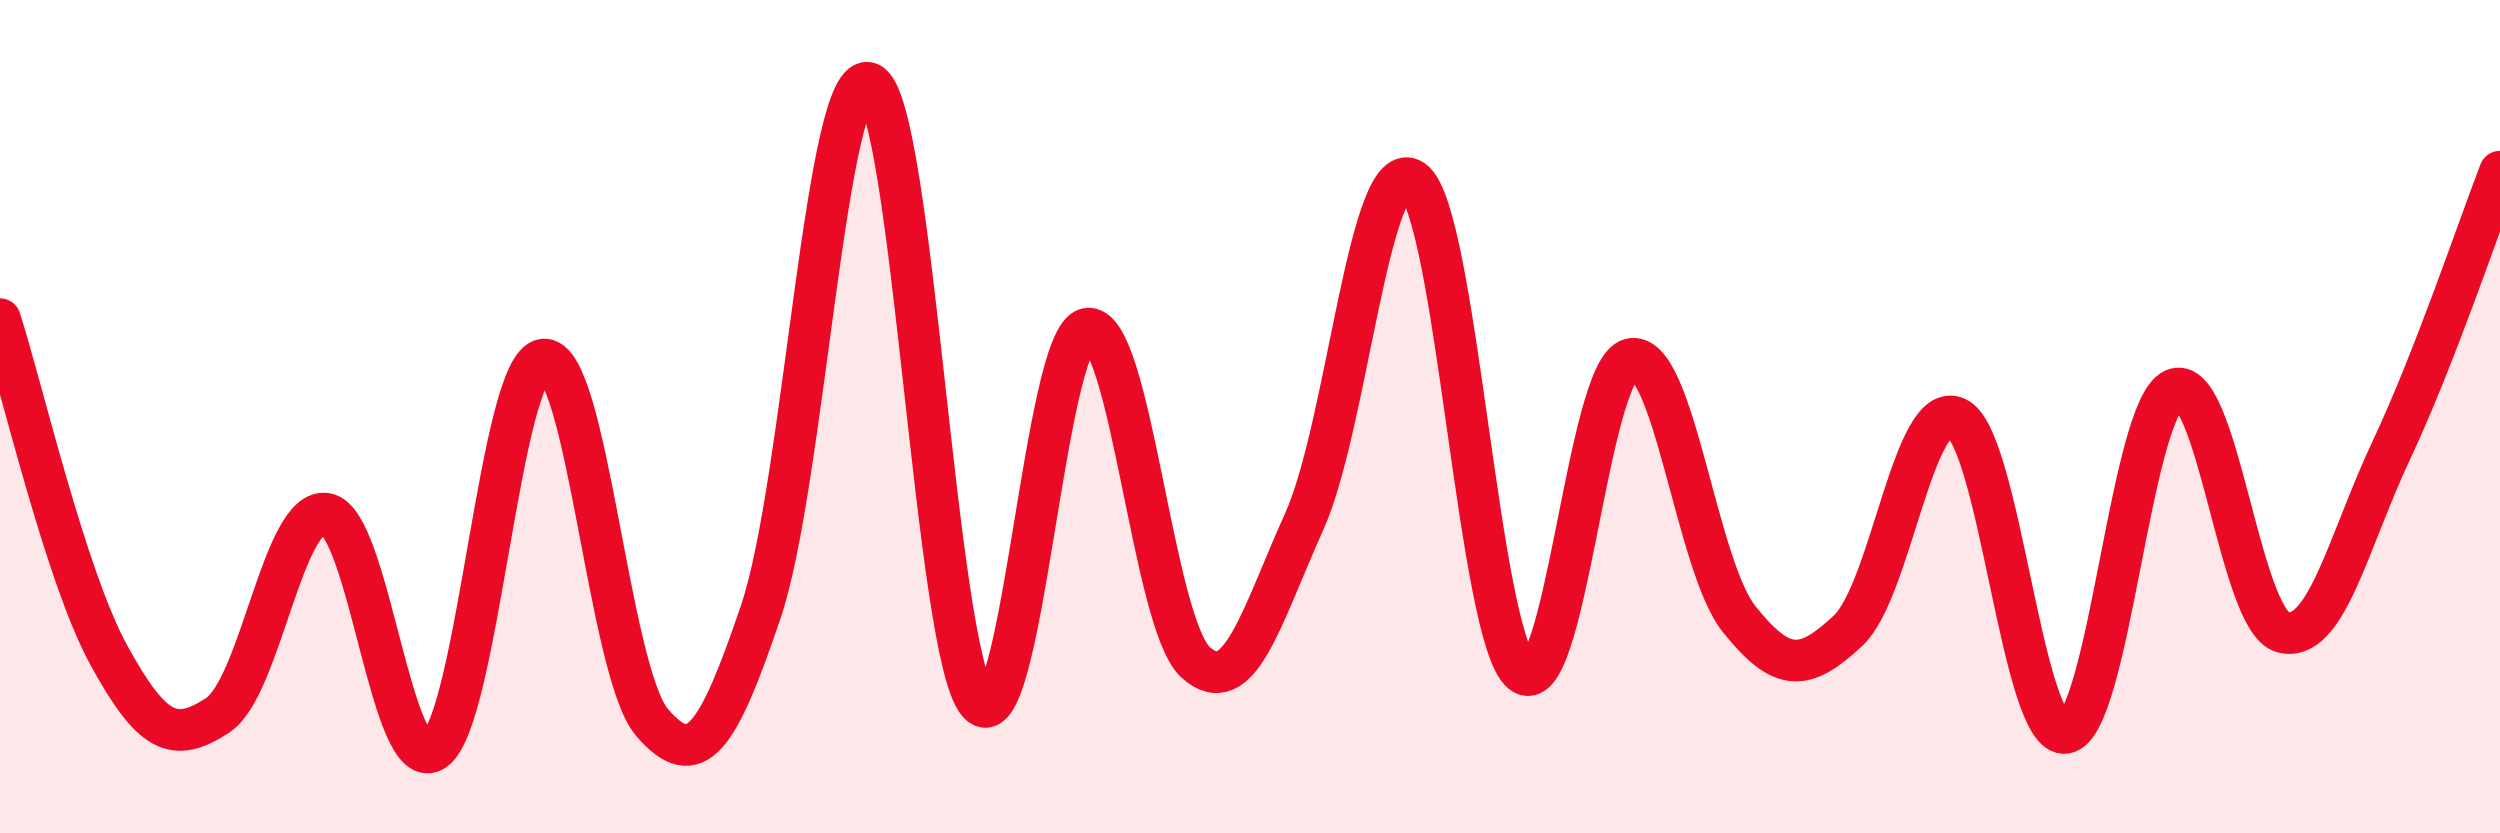 
    <svg width="60" height="20" viewBox="0 0 60 20" xmlns="http://www.w3.org/2000/svg">
      <path
        d="M 0,7.66 C 0.52,9.27 1.57,13.82 2.61,15.72 C 3.65,17.62 4.18,17.85 5.22,17.17 C 6.26,16.49 6.79,12.16 7.83,12.33 C 8.87,12.5 9.39,18.74 10.43,18 C 11.47,17.26 12,8.76 13.04,8.63 C 14.08,8.5 14.61,16.13 15.65,17.34 C 16.69,18.55 17.22,17.75 18.26,14.68 C 19.3,11.61 19.83,1.56 20.87,2 C 21.91,2.44 22.44,15.69 23.48,16.87 C 24.52,18.05 25.05,8.08 26.09,7.89 C 27.13,7.7 27.66,14.97 28.7,15.9 C 29.74,16.83 30.26,14.83 31.3,12.52 C 32.34,10.21 32.87,3.61 33.91,4.33 C 34.95,5.05 35.48,15.28 36.52,16.14 C 37.56,17 38.09,8.88 39.13,8.62 C 40.17,8.36 40.7,13.56 41.74,14.86 C 42.78,16.16 43.31,16.11 44.35,15.14 C 45.39,14.17 45.92,9.54 46.96,10.03 C 48,10.52 48.53,17.73 49.57,17.59 C 50.61,17.45 51.13,9.83 52.17,9.35 C 53.21,8.87 53.74,14.88 54.78,15.17 C 55.82,15.46 56.35,13.02 57.39,10.81 C 58.43,8.6 59.48,5.46 60,4.12L60 20L0 20Z"
        fill="#EB0A25"
        opacity="0.1"
        stroke-linecap="round"
        stroke-linejoin="round"
      />
      <path
        d="M 0,7.66 C 0.52,9.27 1.57,13.82 2.61,15.72 C 3.65,17.62 4.18,17.85 5.22,17.17 C 6.26,16.49 6.79,12.16 7.83,12.33 C 8.87,12.5 9.39,18.74 10.43,18 C 11.47,17.26 12,8.76 13.04,8.63 C 14.08,8.5 14.61,16.13 15.65,17.34 C 16.69,18.55 17.22,17.75 18.26,14.68 C 19.3,11.61 19.83,1.56 20.87,2 C 21.91,2.44 22.44,15.69 23.48,16.87 C 24.52,18.05 25.05,8.08 26.09,7.89 C 27.13,7.7 27.66,14.97 28.7,15.9 C 29.74,16.83 30.26,14.83 31.3,12.52 C 32.34,10.21 32.87,3.61 33.91,4.33 C 34.95,5.05 35.48,15.28 36.52,16.14 C 37.56,17 38.09,8.88 39.13,8.62 C 40.17,8.36 40.7,13.56 41.74,14.86 C 42.78,16.16 43.31,16.11 44.35,15.14 C 45.39,14.17 45.92,9.54 46.96,10.03 C 48,10.52 48.53,17.73 49.57,17.59 C 50.61,17.45 51.13,9.83 52.17,9.35 C 53.21,8.87 53.74,14.88 54.78,15.17 C 55.82,15.46 56.35,13.02 57.39,10.81 C 58.43,8.6 59.48,5.46 60,4.12"
        stroke="#EB0A25"
        stroke-width="1"
        fill="none"
        stroke-linecap="round"
        stroke-linejoin="round"
      />
    </svg>
  